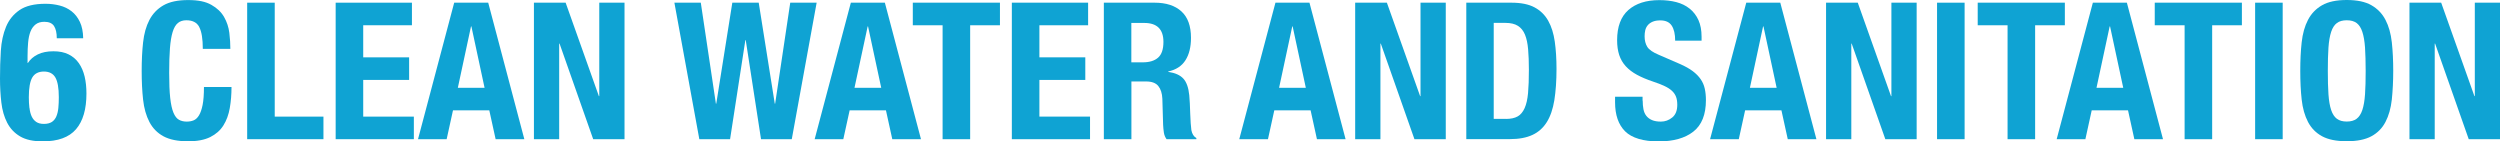 <?xml version="1.0" encoding="UTF-8"?><svg id="_レイヤー_2" xmlns="http://www.w3.org/2000/svg" viewBox="0 0 391.02 22.1"><defs><style>.cls-1{fill:#0fa3d3;}</style></defs><g id="_レイヤー_1-2"><g><path class="cls-1" d="M8.45,4.07c-.29-.44-.79-.66-1.51-.66-.56,0-1.01,.13-1.36,.4-.35,.27-.62,.64-.81,1.12-.19,.48-.31,1.05-.37,1.71-.06,.66-.09,1.38-.09,2.15v1.05h.06c.36-.56,.87-1,1.54-1.33,.67-.33,1.48-.49,2.44-.49s1.73,.16,2.39,.49c.66,.33,1.19,.79,1.6,1.38,.41,.59,.71,1.29,.9,2.09,.19,.81,.28,1.69,.28,2.65,0,2.45-.54,4.31-1.63,5.58s-2.83,1.9-5.22,1.9c-1.48,0-2.65-.26-3.53-.78-.88-.52-1.55-1.23-2.02-2.14-.47-.91-.77-1.96-.91-3.16-.14-1.2-.21-2.44-.21-3.74,0-1.5,.04-2.95,.13-4.35s.36-2.65,.81-3.74c.45-1.09,1.15-1.96,2.11-2.62,.96-.66,2.31-.99,4.07-.99,.76,0,1.49,.09,2.2,.27,.71,.18,1.33,.48,1.87,.9s.97,.97,1.3,1.66c.33,.69,.5,1.54,.52,2.56h-4.13c0-.84-.15-1.47-.43-1.91Zm-3.84,12.8c.06,.52,.17,.96,.34,1.33,.17,.37,.41,.66,.72,.87s.71,.31,1.21,.31,.93-.11,1.24-.31c.31-.21,.54-.5,.7-.88,.16-.38,.26-.82,.31-1.33,.05-.51,.07-1.06,.07-1.66,0-1.43-.18-2.46-.54-3.08-.36-.62-.96-.93-1.79-.93s-1.46,.31-1.82,.93-.54,1.64-.54,3.08c0,.6,.03,1.16,.09,1.67Z"/><path class="cls-1" d="M31.17,4.23c-.37-.71-1.04-1.06-2.02-1.06-.54,0-.98,.14-1.33,.43-.35,.29-.62,.76-.82,1.41s-.34,1.5-.42,2.54c-.08,1.05-.12,2.33-.12,3.84,0,1.61,.05,2.92,.16,3.92,.11,1,.28,1.77,.51,2.32,.23,.55,.52,.92,.87,1.11,.35,.19,.75,.28,1.21,.28,.38,0,.73-.06,1.06-.19,.33-.13,.61-.39,.85-.78s.43-.94,.57-1.64c.14-.71,.21-1.64,.21-2.8h4.31c0,1.16-.09,2.25-.27,3.29-.18,1.04-.51,1.94-1,2.72-.49,.78-1.18,1.38-2.06,1.82-.89,.44-2.04,.66-3.45,.66-1.61,0-2.9-.26-3.86-.78-.96-.52-1.69-1.27-2.2-2.24-.51-.98-.84-2.14-.99-3.5-.15-1.36-.22-2.85-.22-4.48s.07-3.1,.22-4.47c.15-1.37,.48-2.54,.99-3.51s1.24-1.74,2.2-2.29c.96-.55,2.24-.82,3.86-.82s2.75,.25,3.63,.75c.89,.5,1.55,1.13,1.99,1.9,.44,.77,.71,1.59,.82,2.48,.11,.89,.16,1.72,.16,2.5h-4.31c0-1.55-.18-2.69-.55-3.39Z"/><path class="cls-1" d="M38.66,.42h4.31V18.24h7.62v3.53h-11.93V.42Z"/><path class="cls-1" d="M64.43,3.95h-7.62v5.02h7.18v3.53h-7.18v5.74h7.92v3.53h-12.23V.42h11.93V3.95Z"/><path class="cls-1" d="M76.36,.42l5.65,21.35h-4.49l-.99-4.51h-5.68l-.99,4.51h-4.48L71.04,.42h5.32Zm-.57,13.31l-2.06-9.6h-.06l-2.06,9.6h4.19Z"/><path class="cls-1" d="M93.67,15.04h.06V.42h3.95V21.77h-4.9l-5.26-14.95h-.06v14.95h-3.95V.42h4.96l5.2,14.62Z"/><path class="cls-1" d="M109.61,.42l2.36,15.79h.06L114.54,.42h4.13l2.51,15.79h.06L123.6,.42h4.13l-3.89,21.35h-4.81l-2.39-15.49h-.06l-2.39,15.49h-4.81L105.48,.42h4.13Z"/><path class="cls-1" d="M138.4,.42l5.65,21.35h-4.49l-.99-4.51h-5.68l-.99,4.51h-4.48L133.08,.42h5.32Zm-.57,13.31l-2.06-9.6h-.06l-2.06,9.6h4.19Z"/><path class="cls-1" d="M156.4,3.95h-4.66V21.77h-4.31V3.95h-4.66V.42h13.63V3.95Z"/><path class="cls-1" d="M170.19,3.95h-7.62v5.02h7.18v3.53h-7.18v5.74h7.92v3.53h-12.23V.42h11.93V3.95Z"/><path class="cls-1" d="M180.59,.42c1.79,0,3.19,.45,4.19,1.36,1,.91,1.5,2.29,1.5,4.14,0,1.43-.29,2.61-.87,3.51-.58,.91-1.48,1.49-2.69,1.75v.06c1.08,.16,1.86,.51,2.36,1.05,.5,.54,.81,1.41,.93,2.6,.04,.4,.07,.83,.09,1.3,.02,.47,.04,.99,.06,1.57,.04,1.14,.1,2,.18,2.6,.12,.6,.38,1.01,.78,1.23v.18h-4.66c-.22-.3-.36-.64-.42-1.03-.06-.39-.1-.79-.12-1.21l-.12-4.1c-.04-.84-.25-1.5-.63-1.97-.38-.48-1.02-.72-1.91-.72h-2.3v9.03h-4.31V.42h7.95Zm-1.85,9.33c1.04,0,1.83-.24,2.39-.73s.84-1.31,.84-2.47c0-1.97-1-2.96-2.99-2.96h-2.03v6.16h1.79Z"/><path class="cls-1" d="M204.81,.42l5.65,21.35h-4.48l-.99-4.51h-5.68l-.99,4.51h-4.49L199.49,.42h5.32Zm-.57,13.31l-2.06-9.6h-.06l-2.06,9.6h4.19Z"/><path class="cls-1" d="M222.12,15.04h.06V.42h3.95V21.77h-4.9l-5.26-14.95h-.06v14.95h-3.95V.42h4.96l5.2,14.62Z"/><path class="cls-1" d="M236.39,.42c1.5,0,2.7,.24,3.62,.73,.92,.49,1.63,1.19,2.14,2.09,.51,.91,.85,2,1.03,3.27,.18,1.28,.27,2.7,.27,4.28,0,1.87-.12,3.5-.34,4.89-.23,1.39-.62,2.53-1.18,3.42-.56,.9-1.31,1.57-2.24,2-.94,.44-2.12,.66-3.56,.66h-6.79V.42h7.06Zm-.84,18.18c.76,0,1.36-.13,1.82-.39s.82-.69,1.09-1.29c.27-.6,.45-1.38,.54-2.36,.09-.98,.13-2.19,.13-3.65,0-1.22-.04-2.28-.12-3.2s-.24-1.68-.49-2.29c-.25-.61-.62-1.07-1.11-1.38-.49-.31-1.14-.46-1.96-.46h-1.82v15.01h1.91Z"/><path class="cls-1" d="M256.93,15.73c0,.5,.04,.95,.12,1.36,.08,.41,.23,.75,.45,1.03s.51,.5,.88,.66c.37,.16,.83,.24,1.39,.24,.66,0,1.25-.21,1.78-.64,.53-.43,.79-1.09,.79-1.99,0-.48-.06-.89-.19-1.24-.13-.35-.34-.66-.64-.94s-.69-.53-1.18-.76c-.49-.23-1.09-.46-1.81-.7-.96-.32-1.78-.67-2.48-1.05-.7-.38-1.28-.82-1.75-1.33-.47-.51-.81-1.1-1.03-1.76-.22-.67-.33-1.44-.33-2.32,0-2.11,.59-3.69,1.76-4.72s2.79-1.55,4.84-1.55c.96,0,1.84,.1,2.65,.31s1.5,.55,2.09,1.02c.59,.47,1.05,1.07,1.38,1.79,.33,.73,.49,1.6,.49,2.62v.6h-4.13c0-1.02-.18-1.8-.54-2.35-.36-.55-.96-.82-1.79-.82-.48,0-.88,.07-1.2,.21-.32,.14-.57,.32-.76,.55s-.32,.49-.39,.79c-.07,.3-.1,.61-.1,.93,0,.66,.14,1.21,.42,1.66,.28,.45,.88,.86,1.79,1.24l3.32,1.44c.82,.36,1.48,.73,2,1.12s.93,.81,1.24,1.26c.31,.45,.52,.94,.64,1.48,.12,.54,.18,1.14,.18,1.79,0,2.25-.65,3.89-1.96,4.92-1.31,1.03-3.12,1.54-5.46,1.54s-4.17-.53-5.22-1.58-1.57-2.57-1.57-4.54v-.87h4.3v.63Z"/><path class="cls-1" d="M278.45,.42l5.65,21.35h-4.48l-.99-4.51h-5.68l-.99,4.51h-4.49L273.13,.42h5.32Zm-.57,13.31l-2.06-9.6h-.06l-2.06,9.6h4.19Z"/><path class="cls-1" d="M295.77,15.04h.06V.42h3.95V21.77h-4.9l-5.26-14.95h-.06v14.95h-3.95V.42h4.96l5.2,14.62Z"/><path class="cls-1" d="M302.97,.42h4.31V21.77h-4.31V.42Z"/><path class="cls-1" d="M322.97,3.95h-4.66V21.77h-4.31V3.95h-4.67V.42h13.63V3.95Z"/><path class="cls-1" d="M332.66,.42l5.65,21.35h-4.48l-.99-4.51h-5.68l-.99,4.51h-4.49L327.34,.42h5.32Zm-.57,13.31l-2.06-9.6h-.06l-2.06,9.6h4.19Z"/><path class="cls-1" d="M350.66,3.95h-4.66V21.77h-4.31V3.95h-4.67V.42h13.63V3.95Z"/><path class="cls-1" d="M352.72,.42h4.31V21.77h-4.31V.42Z"/><path class="cls-1" d="M360,6.62c.15-1.37,.48-2.54,.99-3.51,.51-.98,1.24-1.74,2.2-2.29,.96-.55,2.24-.82,3.86-.82s2.9,.27,3.86,.82c.96,.55,1.69,1.31,2.2,2.29,.51,.98,.84,2.15,.99,3.51,.15,1.37,.22,2.86,.22,4.47s-.08,3.13-.22,4.48c-.15,1.36-.48,2.52-.99,3.5-.51,.98-1.24,1.72-2.2,2.24-.96,.52-2.24,.78-3.86,.78s-2.9-.26-3.86-.78c-.96-.52-1.69-1.27-2.2-2.24-.51-.98-.84-2.14-.99-3.5-.15-1.36-.22-2.85-.22-4.48s.07-3.1,.22-4.47Zm4.19,8.13c.07,1.01,.21,1.82,.42,2.45,.21,.63,.51,1.09,.9,1.38,.39,.29,.9,.43,1.54,.43s1.15-.14,1.54-.43c.39-.29,.69-.75,.9-1.38s.35-1.45,.42-2.45c.07-1.01,.1-2.23,.1-3.66s-.04-2.65-.1-3.65c-.07-1-.21-1.81-.42-2.45s-.51-1.1-.9-1.39-.9-.43-1.54-.43-1.15,.14-1.54,.43-.69,.75-.9,1.39c-.21,.64-.35,1.46-.42,2.45-.07,1-.1,2.21-.1,3.65s.03,2.66,.1,3.66Z"/><path class="cls-1" d="M387.02,15.04h.06V.42h3.95V21.77h-4.9l-5.26-14.95h-.06v14.95h-3.95V.42h4.96l5.2,14.62Z"/></g></g></svg>